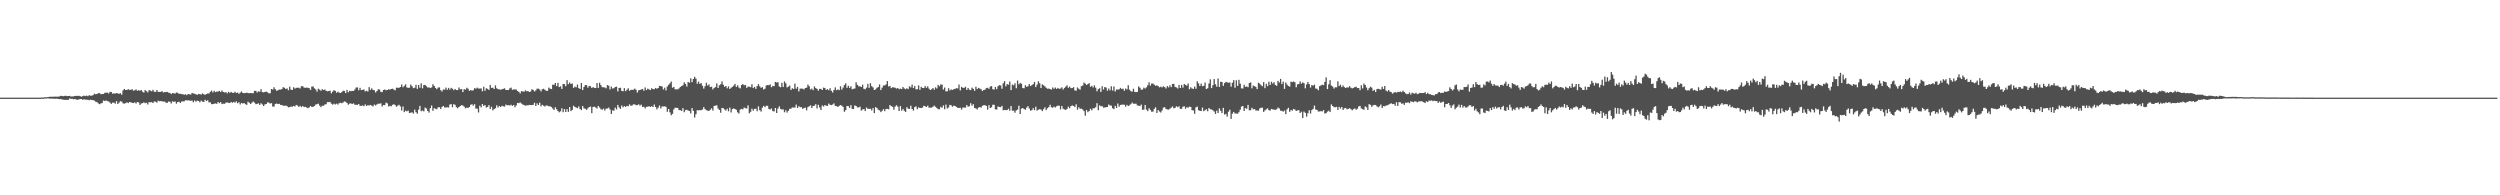 <svg xmlns="http://www.w3.org/2000/svg" width="1920" height="150"><path fill="#4f4f4f" d="M0 75h1v1H0zM1 75h1v1H1zM2 75h1v1H2zM3 75h1v1H3zM4 75h1v1H4zM5 75h1v1H5zM6 75h1v1H6zM7 75h1v1H7zM8 75h1v1H8zM9 75h1v1H9zM10 75h1v1H10zM11 75h1v1H11zM12 75h1v1H12zM13 75h1v1H13zM14 75h1v1H14zM15 75h1v1H15zM16 75h1v1H16zM17 75h1v1H17zM18 75h1v1H18zM19 75h1v1H19zM20 75h1v1H20zM21 75h1v1H21zM22 75h1v1H22zM23 75h1v1H23zM24 75h1v1H24zM25 75h1v1H25zM26 75h1v1H26zM27 75h1v1H27zM28 75h1v1H28zM29 75h1v1H29zM30 75h1v1H30zM31 74.938h1v1H31zM32 74.874h1v1H32zM33 74.908h1v1H33zM34 74.636h1v1H34zM35 74.753h1v1H35zM36 74.538h1v1H36zM37 74.423h1v1.144H37zM38 74.277h1v1.616H38zM39 74.279h1v1.318H39zM40 74.295h1v1.518H40zM41 74.22h1v1.57H41zM42 74.194h1v1.68H42zM43 74.256h1v1.518H43zM44 74.206h1v1.728H44zM45 74.13h1v2.003H45zM46 73.59h1v2.518H46zM47 73.675h1v2.609H47zM48 73.895h1v2.685H48zM49 73.604h1v3.049H49zM50 73.521h1v3.246H50zM51 73.81h1v2.85H51zM52 73.716h1v2.914H52zM53 73.627h1v2.005H53zM54 74.13h1v1.799H54zM55 74.046h1v1.824H55zM56 74.036h1v2.268H56zM57 73.727h1v2.261H57zM58 73.59h1v2.866H58zM59 73.682h1v2.955H59zM60 73.505h1v2.873H60zM61 73.84h1v2.184H61zM62 74.249h1v1.827H62zM63 73.892h1v2.717H63zM64 73.439h1v2.804H64zM65 73.824h1v2.696H65zM66 73.423h1v3.129H66zM67 73.883h1v2.783H67zM68 73.135h1v3.834H68zM69 73.487h1v3.074H69zM70 73.494h1v3.369H70zM71 73.075h1v3.754H71zM72 71.933h1v5.388H72zM73 72.388h1v5.761H73zM74 72.132h1v6.306H74zM75 71.567h1v7.867H75zM76 71.452h1v8.56H76zM77 72.338h1v7.146H77zM78 72.247h1v6.782H78zM79 72.13h1v5.077H79zM80 71.269h1v6.361H80zM81 71.191h1v5.978H81zM82 71.125h1v6.606H82zM83 71.805h1v6.143H83zM84 70.491h1v8.373H84zM85 70.702h1v9.089H85zM86 71.922h1v6.931H86zM87 71.654h1v7.153H87zM88 71.883h1v7.729H88zM89 71.471h1v6.178H89zM90 71.743h1v8.105H90zM91 72.02h1v6.752H91zM92 71.585h1v6.15H92zM93 72.775h1v5.267H93zM94 69.418h1v9.961H94zM95 68.326h1v11.27H95zM96 69.102h1v10.114H96zM97 69.063h1v9.503H97zM98 68.527h1v10.668H98zM99 68.969h1v9.377H99zM100 69.028h1v9.579H100zM101 68.479h1v10.513H101zM102 69.61h1v9.558H102zM103 69.328h1v9.247H103zM104 68.646h1v10.881H104zM105 69.708h1v8.645H105zM106 69.28h1v9.416H106zM107 69.685h1v10.913H107zM108 69.118h1v10.403H108zM109 70.443h1v8.766H109zM110 71.04h1v7.574H110zM111 69.173h1v10.064H111zM112 70.029h1v8.885H112zM113 70.958h1v9.268H113zM114 69.221h1v9.194H114zM115 69.564h1v9.02H115zM116 70.088h1v8.341H116zM117 68.987h1v10.144H117zM118 70.434h1v7.471H118zM119 70.58h1v7.555H119zM120 69.145h1v9.725H120zM121 70.573h1v6.741H121zM122 70.562h1v7.192H122zM123 70.571h1v7.034H123zM124 70.006h1v7.812H124zM125 71.036h1v7.05H125zM126 70.715h1v7.253H126zM127 70.69h1v8.201H127zM128 70.537h1v8.437H128zM129 71.162h1v6.8H129zM130 71.386h1v6.761H130zM131 72.276h1v7.192H131zM132 71.496h1v6.333H132zM133 71.633h1v6.615H133zM134 71.899h1v6.015H134zM135 71.079h1v8.558H135zM136 71.251h1v7.146H136zM137 72.089h1v6.056H137zM138 72.013h1v7.029H138zM139 72.29h1v5.713H139zM140 72.398h1v5.452H140zM141 72.784h1v5.058H141zM142 72.35h1v4.598H142zM143 73.089h1v4.04H143zM144 72.203h1v4.868H144zM145 72.421h1v4.813H145zM146 72.665h1v4.731H146zM147 71.368h1v5.839H147zM148 71.784h1v6.734H148zM149 71.986h1v5.161H149zM150 72.418h1v5.669H150zM151 72.867h1v4.436H151zM152 72.068h1v5.438H152zM153 72.368h1v6.203H153zM154 72.606h1v4.635H154zM155 71.748h1v6.313H155zM156 72.4h1v5.953H156zM157 72.819h1v3.802H157zM158 72.24h1v5.404H158zM159 71.768h1v5.164H159zM160 71.828h1v6.837H160zM161 70.489h1v8.1H161zM162 69.603h1v10.433H162zM163 71.036h1v8.892H163zM164 69.685h1v10.009H164zM165 70.763h1v8.67H165zM166 70.356h1v9.421H166zM167 70.29h1v8.109H167zM168 69.745h1v9.524H168zM169 70.67h1v7.755H169zM170 69.495h1v10.485H170zM171 70.594h1v9.018H171zM172 71.006h1v8.727H172zM173 70.773h1v8.093H173zM174 71.72h1v6.919H174zM175 70.484h1v8.519H175zM176 71.281h1v7.828H176zM177 70.544h1v7.759H177zM178 71.272h1v7.659H178zM179 71.329h1v6.951H179zM180 70.406h1v8.457H180zM181 71.434h1v6.384H181zM182 71.077h1v8.228H182zM183 72.05h1v6.489H183zM184 71.116h1v9.107H184zM185 70.269h1v8.803H185zM186 71.372h1v8.183H186zM187 71.51h1v7.613H187zM188 71.478h1v8.565H188zM189 71.127h1v9.407H189zM190 71.468h1v6.638H190zM191 71.562h1v7.37H191zM192 71.425h1v8.466H192zM193 71.569h1v7.267H193zM194 71.562h1v6.432H194zM195 69.784h1v9.082H195zM196 69.811h1v10.231H196zM197 71.017h1v8.746H197zM198 70.166h1v9.194H198zM199 70.448h1v10.149H199zM200 68.481h1v10.847H200zM201 70.773h1v9.469H201zM202 70.912h1v10.526H202zM203 70.578h1v9.597H203zM204 70.393h1v9.478H204zM205 70.85h1v7.768H205zM206 71.716h1v7.093H206zM207 71.592h1v7.988H207zM208 68.335h1v10.89H208zM209 68.761h1v13.117H209zM210 67.023h1v14.797H210zM211 68.555h1v11.268H211zM212 69.667h1v9.826H212zM213 69.299h1v10.604H213zM214 68.738h1v10.957H214zM215 68.832h1v11.776H215zM216 68.408h1v12.19H216zM217 66.989h1v14.269H217zM218 67.456h1v13.724H218zM219 68.335h1v12.776H219zM220 67.877h1v13.642H220zM221 69.308h1v13.138H221zM222 66.499h1v15.763H222zM223 68.768h1v13.081H223zM224 69.095h1v12.882H224zM225 67.007h1v14.356H225zM226 68.04h1v13.779H226zM227 67.435h1v13.152H227zM228 67.355h1v13.68H228zM229 67.31h1v14.8H229zM230 67.95h1v13.374H230zM231 66.193h1v16.102H231zM232 66.177h1v15.209H232zM233 67.204h1v14.999H233zM234 67.504h1v14.53H234zM235 67.234h1v15.326H235zM236 67.433h1v15.686H236zM237 67.728h1v14.809H237zM238 69.104h1v12.248H238zM239 66.527h1v15.626H239zM240 66.399h1v15.615H240zM241 67.825h1v13.523H241zM242 68.726h1v11.531H242zM243 70.34h1v9.675H243zM244 68.102h1v11.495H244zM245 68.811h1v12.321H245zM246 69.685h1v12.651H246zM247 68.493h1v12.687H247zM248 69.122h1v12.149H248zM249 68.694h1v11.614H249zM250 69.72h1v10.323H250zM251 70.102h1v8.318H251zM252 69.953h1v8.515H252zM253 69.658h1v8.588H253zM254 71.702h1v7.913H254zM255 70.365h1v10.039H255zM256 69.216h1v10.391H256zM257 69.811h1v10.41H257zM258 71.203h1v8.432H258zM259 70.406h1v9.918H259zM260 71.111h1v8.141H260zM261 71.434h1v7.485H261zM262 70.736h1v8.567H262zM263 69.63h1v9.119H263zM264 69.827h1v8.121H264zM265 71.475h1v6.683H265zM266 69.04h1v10.108H266zM267 70.882h1v9.487H267zM268 69.717h1v9.842H268zM269 70.017h1v9.409H269zM270 69.775h1v10.172H270zM271 69.875h1v9.496H271zM272 68.756h1v11.691H272zM273 67.252h1v13.202H273zM274 67.12h1v13.454H274zM275 69.34h1v10.542H275zM276 67.431h1v13.882H276zM277 69.175h1v12.129H277zM278 69.012h1v12.003H278zM279 68.662h1v12.941H279zM280 70.205h1v9.979H280zM281 69.704h1v11.657H281zM282 70.283h1v10.508H282zM283 66.909h1v14.161H283zM284 69.026h1v11.582H284zM285 67.838h1v13.289H285zM286 69.012h1v12.68H286zM287 69.321h1v10.945H287zM288 71.008h1v10.007H288zM289 69.93h1v10.261H289zM290 68.555h1v11.062H290zM291 68.749h1v10.895H291zM292 70.491h1v8.876H292zM293 70.736h1v11.064H293zM294 69.109h1v11.518H294zM295 68.692h1v12.051H295zM296 69.335h1v9.483H296zM297 69.12h1v10.284H297zM298 68.575h1v13.259H298zM299 68.806h1v12.451H299zM300 68.291h1v13.381H300zM301 68.115h1v12.406H301zM302 68.765h1v11.263H302zM303 69.37h1v11.392H303zM304 67.348h1v14.61H304zM305 67.374h1v13.788H305zM306 67.447h1v13.021H306zM307 66.817h1v14.937H307zM308 64.87h1v20.027H308zM309 67.005h1v14.823H309zM310 65.955h1v20.153H310zM311 64.744h1v20.231H311zM312 67.099h1v18.414H312zM313 67.479h1v17.478H313zM314 67.33h1v19.501H314zM315 64.906h1v21.602H315zM316 66.273h1v20H316zM317 67.738h1v19.467H317zM318 67.365h1v16.873H318zM319 65.14h1v21.037H319zM320 68.271h1v19.066H320zM321 65.277h1v18.965H321zM322 67.381h1v13.96H322zM323 64.016h1v21.44H323zM324 67.854h1v17.061H324zM325 65.353h1v20.19H325zM326 65.154h1v17.473H326zM327 66.243h1v17.134H327zM328 67.243h1v18.006H328zM329 67.046h1v19.419H329zM330 67.641h1v15.397H330zM331 67.117h1v13.946H331zM332 64.739h1v20.357H332zM333 66.021h1v17.077H333zM334 67.548h1v16.011H334zM335 68.523h1v15.381H335zM336 67.284h1v15.086H336zM337 67.083h1v15.322H337zM338 69.273h1v14.5H338zM339 70.255h1v11.868H339zM340 68.669h1v12.696H340zM341 68.889h1v13.694H341zM342 67.28h1v15.246H342zM343 68.964h1v13.422H343zM344 67.474h1v15.088H344zM345 68.832h1v11.458H345zM346 67.451h1v12.541H346zM347 68.17h1v14.182H347zM348 69.271h1v10.712H348zM349 68.31h1v12.252H349zM350 69.147h1v13.129H350zM351 69.182h1v14.04H351zM352 67.149h1v15.026H352zM353 68.591h1v12.804H353zM354 68.36h1v12.401H354zM355 70.692h1v10.35H355zM356 68.431h1v13.468H356zM357 68.884h1v14.333H357zM358 67.365h1v15.276H358zM359 68.134h1v14.736H359zM360 69.8h1v12.387H360zM361 69.083h1v11.398H361zM362 69.619h1v10.396H362zM363 69.321h1v11.838H363zM364 67.687h1v12.339H364zM365 68.168h1v15.223H365zM366 67.278h1v16.116H366zM367 67.982h1v18.416H367zM368 67.994h1v13.234H368zM369 67.902h1v14.559H369zM370 70.111h1v9.799H370zM371 66.611h1v14.731H371zM372 69.669h1v11.046H372zM373 67.779h1v14.882H373zM374 68.234h1v13.893H374zM375 69.07h1v11.691H375zM376 65.234h1v18.476H376zM377 67.488h1v14.53H377zM378 67.314h1v17.496H378zM379 68.394h1v15.42H379zM380 65.552h1v17.592H380zM381 67.783h1v13.095H381zM382 68.52h1v14.049H382zM383 68.584h1v12.838H383zM384 68.93h1v13.264H384zM385 68.548h1v12.703H385zM386 68.23h1v13.376H386zM387 67.776h1v14.131H387zM388 69.145h1v11.213H388zM389 69.081h1v11.838H389zM390 69.17h1v11.499H390zM391 67.9h1v13.227H391zM392 67.28h1v13.154H392zM393 68.98h1v12.358H393zM394 68.719h1v11.911H394zM395 68.649h1v13.77H395zM396 68.758h1v12.248H396zM397 69.912h1v9.123H397zM398 70.567h1v8.686H398zM399 71.706h1v6.992H399zM400 69.965h1v9.54H400zM401 70.198h1v10.073H401zM402 70.427h1v10.277H402zM403 69.317h1v11.895H403zM404 70.104h1v10.721H404zM405 69.875h1v11.115H405zM406 70.656h1v9.876H406zM407 70.274h1v10.421H407zM408 68.555h1v12.152H408zM409 69.07h1v11.492H409zM410 70.235h1v8.698H410zM411 69.415h1v11.989H411zM412 68.074h1v11.344H412zM413 68.088h1v12.607H413zM414 68.784h1v10.041H414zM415 70.207h1v11.476H415zM416 68.495h1v12.016H416zM417 68.147h1v13.046H417zM418 68.955h1v12.854H418zM419 69.674h1v11.309H419zM420 69.786h1v11.35H420zM421 67.303h1v14.337H421zM422 68.072h1v13.552H422zM423 68.378h1v13.845H423zM424 65.016h1v18.359H424zM425 65.154h1v19.377H425zM426 63.725h1v18.666H426zM427 66.085h1v17.766H427zM428 63.652h1v21.673H428zM429 66.85h1v19.442H429zM430 66.227h1v19.272H430zM431 68.298h1v14.914H431zM432 64.458h1v21.735H432zM433 64.602h1v19.171H433zM434 66.206h1v19.822H434zM435 61.528h1v22.341H435zM436 64.652h1v21.268H436zM437 63.332h1v18.915H437zM438 64.545h1v20.801H438zM439 64.078h1v20.311H439zM440 67.467h1v13.717H440zM441 66.431h1v15.702H441zM442 67.076h1v15.525H442zM443 64.904h1v18.183H443zM444 67.621h1v14.092H444zM445 68.353h1v15.285H445zM446 63.815h1v20.744H446zM447 69.189h1v12.28H447zM448 66.824h1v16.409H448zM449 65.302h1v18.231H449zM450 65.412h1v18.977H450zM451 67.33h1v15.855H451zM452 65.929h1v16.294H452zM453 66.248h1v15.615H453zM454 67.646h1v19.313H454zM455 66.856h1v15.301H455zM456 67.522h1v14.376H456zM457 67.648h1v14.939H457zM458 63.785h1v19.565H458zM459 67.538h1v13.818H459zM460 63.519h1v19.041H460zM461 65.362h1v18.501H461zM462 66.966h1v17.29H462zM463 66.998h1v16.388H463zM464 67.165h1v17.75H464zM465 67.854h1v15.621H465zM466 65.376h1v17.979H466zM467 65.847h1v16.77H467zM468 68.708h1v15.372H468zM469 66.511h1v20.989H469zM470 67.989h1v16.768H470zM471 67.731h1v17.318H471zM472 66.799h1v15.814H472zM473 66.529h1v17.487H473zM474 70.175h1v10.43H474zM475 67.516h1v14.951H475zM476 67.397h1v16.278H476zM477 69.717h1v11.33H477zM478 70.081h1v12.36H478zM479 67.683h1v13.825H479zM480 70.047h1v12.033H480zM481 68.868h1v12.49H481zM482 67.806h1v13.813H482zM483 69.669h1v10.526H483zM484 69.008h1v12.252H484zM485 68.964h1v12.046H485zM486 68.93h1v11.209H486zM487 68.058h1v12.138H487zM488 68.98h1v11.852H488zM489 71.061h1v9.609H489zM490 69.374h1v10.746H490zM491 69.118h1v11.959H491zM492 68.658h1v11.723H492zM493 68.307h1v13.87H493zM494 69.685h1v12.264H494zM495 67.193h1v16.109H495zM496 69.168h1v12.907H496zM497 68.042h1v13.852H497zM498 68.667h1v12.964H498zM499 69.182h1v12.941H499zM500 67.809h1v13.74H500zM501 68.404h1v13.774H501zM502 68.562h1v11.723H502zM503 67.534h1v14.626H503zM504 68.214h1v15.823H504zM505 67.58h1v15.138H505zM506 65.959h1v15.077H506zM507 66.124h1v17.155H507zM508 66.41h1v15.376H508zM509 68.694h1v13.053H509zM510 67.346h1v14.314H510zM511 69.408h1v12.653H511zM512 66.465h1v19.407H512zM513 65.112h1v18.581H513zM514 64.021h1v22.239H514zM515 62.631h1v25.903H515zM516 67.355h1v20.101H516zM517 66.758h1v17.247H517zM518 68.582h1v14.173H518zM519 68.603h1v14.212H519zM520 68.614h1v14.335H520zM521 67.884h1v16.631H521zM522 66.756h1v17.874H522zM523 66.103h1v19.073H523zM524 65.506h1v17.517H524zM525 63.233h1v22.959H525zM526 64.465h1v20.119H526zM527 66.467h1v17.855H527zM528 62.929h1v21.968H528zM529 63.517h1v21.794H529zM530 60.164h1v26.963H530zM531 63.153h1v19.826H531zM532 60.665h1v24.459H532zM533 58.976h1v31.314H533zM534 60.406h1v27.29H534zM535 64.318h1v20.332H535zM536 62.688h1v22.074H536zM537 64.391h1v20.192H537zM538 63.805h1v20.833H538zM539 65.829h1v18.274H539zM540 68.053h1v14.228H540zM541 66.19h1v17.601H541zM542 63.544h1v21.085H542zM543 65.687h1v19.32H543zM544 64.835h1v20.405H544zM545 66.856h1v17.409H545zM546 66.547h1v16.661H546zM547 68.669h1v16.253H547zM548 67.532h1v13.82H548zM549 66.852h1v14.314H549zM550 64.096h1v16.736H550zM551 67.587h1v15.768H551zM552 65.531h1v18.961H552zM553 64.728h1v21.836H553zM554 62.501h1v20.378H554zM555 65.099h1v18.066H555zM556 66.653h1v17.418H556zM557 66.058h1v18.872H557zM558 67.829h1v15.658H558zM559 66.348h1v19.096H559zM560 68.351h1v14.294H560zM561 67.445h1v18.931H561zM562 66.685h1v17.111H562zM563 65.767h1v17.464H563zM564 64.455h1v19.32H564zM565 66.781h1v17.551H565zM566 65.46h1v20.829H566zM567 67.202h1v20.021H567zM568 67.909h1v16.265H568zM569 65.257h1v18.338H569zM570 64.545h1v19.494H570zM571 65.485h1v17.116H571zM572 65.25h1v17.826H572zM573 67.461h1v15.837H573zM574 66.463h1v14.498H574zM575 66.611h1v20.373H575zM576 66.973h1v18.901H576zM577 64.696h1v18.759H577zM578 67.63h1v17.368H578zM579 66.714h1v16.892H579zM580 68.273h1v15.23H580zM581 66.08h1v19.327H581zM582 64.57h1v17.162H582zM583 66.302h1v18.345H583zM584 67.426h1v18.304H584zM585 66.9h1v15.772H585zM586 68.724h1v12.577H586zM587 68.172h1v14.152H587zM588 65.643h1v15.605H588zM589 65.355h1v15.912H589zM590 65.453h1v18.226H590zM591 64.828h1v19.249H591zM592 67.035h1v16.292H592zM593 65.982h1v19.332H593zM594 66.193h1v19.437H594zM595 62.94h1v19.988H595zM596 63.343h1v23.426H596zM597 63.185h1v20.149H597zM598 66.38h1v15.278H598zM599 66.996h1v16.633H599zM600 63.57h1v20.538H600zM601 66.783h1v17.244H601zM602 62.505h1v23.738H602zM603 63.977h1v20.73H603zM604 67.122h1v19.348H604zM605 66.49h1v18.636H605zM606 65.689h1v17.869H606zM607 69.044h1v14.418H607zM608 67.806h1v14.662H608zM609 68.326h1v14.296H609zM610 64.233h1v18.331H610zM611 68.076h1v12.241H611zM612 66.708h1v16.214H612zM613 70.193h1v11.355H613zM614 68.09h1v14.232H614zM615 67.999h1v14.347H615zM616 68.156h1v15.459H616zM617 68.719h1v14.317H617zM618 67.609h1v15.047H618zM619 67.335h1v17.388H619zM620 64.943h1v17.393H620zM621 66.245h1v15.349H621zM622 68.69h1v12.218H622zM623 68.06h1v14.891H623zM624 69.234h1v12.174H624zM625 66.337h1v14.841H625zM626 67.632h1v12.378H626zM627 68.259h1v15.026H627zM628 69.656h1v10.822H628zM629 68.191h1v14.333H629zM630 68.317h1v16.191H630zM631 69.102h1v11.886H631zM632 67.275h1v14.52H632zM633 67.619h1v13.051H633zM634 69.024h1v12.142H634zM635 68.454h1v12.909H635zM636 69.342h1v10.247H636zM637 67.715h1v12.751H637zM638 69.729h1v11.037H638zM639 71.031h1v9.229H639zM640 69.111h1v10.284H640zM641 67.138h1v14.23H641zM642 69.283h1v12.236H642zM643 68.653h1v13.529H643zM644 69.232h1v12.087H644zM645 66.277h1v14.413H645zM646 68.813h1v12.348H646zM647 67.294h1v14.825H647zM648 65.35h1v20.499H648zM649 63.993h1v20.625H649zM650 67.442h1v13.985H650zM651 65.826h1v15.708H651zM652 67.495h1v15.42H652zM653 66.232h1v14.527H653zM654 68.532h1v15.086H654zM655 68.202h1v15.548H655zM656 67.923h1v13.046H656zM657 63.167h1v18.224H657zM658 65.16h1v17.329H658zM659 66.291h1v16.244H659zM660 66.289h1v15.617H660zM661 66.801h1v18.141H661zM662 65.009h1v19.046H662zM663 68.223h1v15.521H663zM664 68.564h1v16.722H664zM665 67.335h1v15.262H665zM666 64.339h1v19.158H666zM667 67.5h1v16.173H667zM668 63.883h1v19.622H668zM669 66.211h1v18.624H669zM670 67.115h1v15.946H670zM671 69.111h1v17.757H671zM672 68.628h1v13.603H672zM673 67.442h1v15.599H673zM674 66.817h1v17.437H674zM675 64.831h1v19.979H675zM676 69.184h1v16.922H676zM677 67.348h1v17.729H677zM678 65.659h1v18.19H678zM679 65.577h1v19.831H679zM680 64.824h1v18.814H680zM681 62.254h1v21.376H681zM682 66.401h1v17.567H682zM683 65.98h1v14.688H683zM684 67.692h1v13.793H684zM685 66.957h1v15.079H685zM686 67.184h1v17.089H686zM687 67.374h1v14.486H687zM688 68.04h1v12.806H688zM689 67.589h1v14.326H689zM690 68.509h1v16.754H690zM691 68.067h1v13.436H691zM692 68.388h1v16.606H692zM693 66.813h1v16.796H693zM694 67.964h1v17.118H694zM695 68.493h1v17.528H695zM696 67.763h1v14.571H696zM697 68.449h1v15.079H697zM698 66.28h1v17.375H698zM699 67.11h1v14.115H699zM700 64.986h1v18.741H700zM701 67.644h1v17.308H701zM702 66.085h1v16.249H702zM703 68.582h1v13.081H703zM704 68.509h1v15.372H704zM705 65.57h1v16.926H705zM706 69.038h1v13.843H706zM707 66.671h1v16.306H707zM708 67.527h1v15.113H708zM709 67.621h1v13.63H709zM710 66.08h1v15.521H710zM711 67.433h1v14.729H711zM712 66.323h1v14.816H712zM713 68.067h1v14.644H713zM714 69.138h1v13.603H714zM715 68.571h1v14.063H715zM716 67.57h1v14.463H716zM717 68.912h1v12.202H717zM718 67.076h1v14.969H718zM719 67.964h1v15.052H719zM720 65.19h1v18.613H720zM721 66.27h1v17.695H721zM722 64.799h1v17.258H722zM723 65.03h1v17.803H723zM724 68.74h1v12.245H724zM725 67.243h1v16.677H725zM726 70.141h1v10.195H726zM727 70.097h1v13.207H727zM728 67.742h1v14.802H728zM729 69.429h1v11.103H729zM730 68.646h1v12.225H730zM731 69.09h1v12.905H731zM732 68.516h1v12.644H732zM733 68.266h1v13.156H733zM734 67.717h1v14.36H734zM735 67.896h1v14.884H735zM736 64.938h1v18.011H736zM737 69.45h1v13.273H737zM738 66.653h1v17.501H738zM739 67.417h1v15.175H739zM740 67.461h1v15.171H740zM741 66.611h1v16.095H741zM742 69.072h1v11.618H742zM743 67.513h1v14.466H743zM744 68.795h1v12.781H744zM745 69.232h1v10.037H745zM746 67.307h1v13.875H746zM747 68.221h1v11.801H747zM748 69.724h1v13.168H748zM749 66.616h1v16.693H749zM750 68.413h1v15.635H750zM751 67.467h1v15.171H751zM752 67.992h1v14.248H752zM753 68.541h1v14.129H753zM754 69.942h1v11.346H754zM755 69.07h1v11.746H755zM756 68.875h1v11.854H756zM757 67.639h1v13.708H757zM758 67.41h1v16.757H758zM759 68.23h1v12.566H759zM760 66.545h1v16.409H760zM761 66.119h1v16.274H761zM762 68.481h1v11.959H762zM763 68.781h1v11.698H763zM764 66.833h1v17.128H764zM765 68.495h1v15.649H765zM766 66.232h1v15.537H766zM767 65.378h1v16.78H767zM768 65.57h1v16.75H768zM769 68.168h1v13.149H769zM770 63.956h1v20.771H770zM771 62.313h1v22.085H771zM772 66.28h1v18.279H772zM773 64.565h1v19.984H773zM774 65.073h1v18.421H774zM775 62.599h1v22.465H775zM776 69.175h1v12.284H776zM777 64.934h1v20.046H777zM778 65.533h1v19.485H778zM779 63.97h1v22.598H779zM780 67.765h1v17.038H780zM781 61.858h1v22.316H781zM782 64.787h1v16.438H782zM783 63.641h1v23.928H783zM784 64.348h1v19.107H784zM785 67.632h1v15.317H785zM786 67.781h1v15.958H786zM787 65.506h1v18.778H787zM788 66.653h1v15.985H788zM789 66.234h1v15.26H789zM790 64.545h1v18.826H790zM791 66.096h1v18.878H791zM792 65.343h1v19.268H792zM793 64.606h1v18.482H793zM794 62.869h1v21.733H794zM795 66.863h1v15.132H795zM796 64.982h1v19.973H796zM797 62.395h1v21.879H797zM798 63.956h1v19.931H798zM799 67.559h1v16.619H799zM800 64.748h1v20.577H800zM801 65.504h1v18.35H801zM802 66.344h1v16.093H802zM803 67.362h1v17.198H803zM804 68.166h1v14.974H804zM805 68.01h1v14.223H805zM806 68.381h1v12.113H806zM807 68.839h1v13.555H807zM808 67.165h1v15.589H808zM809 68.209h1v13.733H809zM810 67.225h1v15.31H810zM811 68.291h1v13.317H811zM812 67.511h1v13.589H812zM813 68.253h1v12.957H813zM814 68.012h1v15.997H814zM815 67.072h1v14.324H815zM816 68.758h1v14.756H816zM817 67.513h1v16.507H817zM818 66.557h1v17.908H818zM819 65.511h1v18.089H819zM820 67.447h1v14.475H820zM821 66.529h1v16.624H821zM822 67.733h1v13.786H822zM823 67.612h1v13.344H823zM824 66.939h1v14.454H824zM825 69.413h1v12.829H825zM826 69.626h1v10.522H826zM827 67.165h1v17.13H827zM828 68.172h1v14.26H828zM829 68.884h1v14.694H829zM830 66.202h1v17.265H830zM831 65.705h1v18.359H831zM832 63.419h1v21.952H832zM833 64.217h1v24.601H833zM834 65.3h1v19.256H834zM835 64.563h1v21.591H835zM836 63.863h1v21.46H836zM837 66.634h1v16.944H837zM838 65.872h1v18.876H838zM839 67.197h1v16.024H839zM840 65.524h1v17.608H840zM841 67.31h1v15.01H841zM842 70.077h1v9.19H842zM843 68.436h1v16.201H843zM844 67.712h1v13.179H844zM845 70.587h1v11.014H845zM846 66.273h1v15.223H846zM847 68.786h1v13.891H847zM848 66.888h1v15.674H848zM849 67.268h1v15.065H849zM850 69.665h1v12.506H850zM851 67.971h1v12.287H851zM852 69.367h1v11.618H852zM853 66.25h1v14.912H853zM854 69.518h1v13.644H854zM855 66.38h1v17.436H855zM856 70.251h1v11.057H856zM857 68.733h1v14.168H857zM858 68.768h1v10.728H858zM859 68.614h1v13.355H859zM860 67.488h1v13.165H860zM861 68.394h1v12.014H861zM862 68.033h1v12.305H862zM863 69.683h1v10.735H863zM864 67.994h1v13.914H864zM865 68.653h1v11.907H865zM866 65.456h1v15.972H866zM867 68.848h1v12.055H867zM868 70.042h1v9.924H868zM869 70.356h1v8.46H869zM870 68.161h1v11.506H870zM871 70.562h1v9.091H871zM872 70.759h1v8.906H872zM873 70.589h1v10.387H873zM874 66.348h1v14.873H874zM875 67.394h1v14.049H875zM876 68.919h1v11.424H876zM877 68.747h1v15.573H877zM878 67.266h1v16.949H878zM879 67.982h1v12.632H879zM880 67.085h1v17.146H880zM881 65.426h1v19.968H881zM882 63.171h1v19.979H882zM883 65.744h1v18.691H883zM884 64.174h1v21.623H884zM885 64.16h1v21.54H885zM886 65.069h1v18.551H886zM887 65.826h1v16.601H887zM888 65.611h1v21.154H888zM889 66.167h1v18.37H889zM890 67.09h1v18.558H890zM891 66.582h1v19.87H891zM892 67.099h1v17.741H892zM893 66.266h1v16.372H893zM894 66.936h1v15.445H894zM895 67.928h1v15.738H895zM896 66.103h1v17.942H896zM897 67.129h1v17.086H897zM898 65.556h1v17.931H898zM899 66.934h1v15.75H899zM900 64.52h1v17.262H900zM901 64.398h1v18.826H901zM902 66.705h1v16.12H902zM903 67.131h1v14.482H903zM904 67.946h1v14.379H904zM905 65.252h1v16.425H905zM906 67.582h1v16.013H906zM907 65.245h1v18.327H907zM908 67.273h1v14.674H908zM909 64.471h1v17.139H909zM910 65.154h1v18.363H910zM911 65.81h1v16.496H911zM912 64.146h1v18.617H912zM913 68.53h1v13.319H913zM914 67.037h1v15.122H914zM915 67.95h1v16.672H915zM916 68.314h1v16.516H916zM917 66.479h1v20.938H917zM918 68.14h1v14.331H918zM919 62.409h1v19.478H919zM920 64.055h1v20.613H920zM921 66.064h1v19.046H921zM922 64.215h1v21.094H922zM923 66.188h1v16.439H923zM924 65.936h1v19.462H924zM925 63.455h1v21.222H925zM926 68.346h1v15.564H926zM927 67.767h1v17.697H927zM928 64.176h1v18.748H928zM929 60.972h1v22.941H929zM930 67.63h1v16.48H930zM931 65.458h1v19.242H931zM932 60.729h1v24.914H932zM933 64.73h1v22.754H933zM934 66.584h1v18.407H934zM935 60.315h1v26.445H935zM936 66.747h1v16.521H936zM937 62.769h1v22.305H937zM938 63.043h1v23.772H938zM939 65.968h1v16.86H939zM940 63.778h1v24.212H940zM941 62.798h1v24.722H941zM942 63.258h1v26.306H942zM943 63.483h1v22.323H943zM944 63.357h1v20.902H944zM945 66.559h1v24.775H945zM946 63.533h1v23.811H946zM947 61.558h1v24.424H947zM948 67.394h1v19.872H948zM949 61.668h1v25.45H949zM950 66.01h1v21.321H950zM951 61.308h1v24.857H951zM952 64.252h1v20.046H952zM953 67.859h1v14.015H953zM954 68.015h1v13.378H954zM955 65.078h1v20.119H955zM956 66.664h1v16.32H956zM957 66.396h1v17.148H957zM958 67.039h1v13.566H958zM959 63.728h1v20.934H959zM960 63.277h1v21.389H960zM961 67.838h1v14.935H961zM962 65.71h1v18.327H962zM963 66.188h1v17.501H963zM964 66.648h1v18.21H964zM965 68.449h1v16.445H965zM966 63.54h1v21.492H966zM967 64.254h1v19.057H967zM968 65.408h1v17.379H968zM969 66.257h1v16.413H969zM970 63.055h1v22.838H970zM971 67.719h1v17.057H971zM972 64.334h1v19.652H972zM973 66.126h1v17.066H973zM974 62.764h1v21.845H974zM975 65.229h1v19.689H975zM976 62.755h1v20.925H976zM977 64.149h1v19.856H977zM978 63.171h1v21.048H978zM979 65.275h1v19.103H979zM980 65.902h1v18.059H980zM981 62.13h1v20.529H981zM982 63.403h1v19.876H982zM983 60.562h1v24.431H983zM984 64.577h1v20.591H984zM985 62.7h1v23.076H985zM986 68.239h1v16.654H986zM987 63.32h1v24.349H987zM988 64.998h1v18.993H988zM989 66.064h1v16.745H989zM990 66.577h1v19.343H990zM991 62.714h1v21.833H991zM992 63.007h1v21.939H992zM993 62.576h1v21.101H993zM994 63.245h1v20.929H994zM995 67.007h1v18.219H995zM996 64.764h1v19.957H996zM997 64.487h1v20.153H997zM998 62.489h1v24.342H998zM999 64.263h1v21.547H999zM1000 63.281h1v27.4H1000zM1001 63.911h1v21.788H1001zM1002 67.815h1v18.881H1002zM1003 64.817h1v24.759H1003zM1004 62.924h1v24.058H1004zM1005 64.586h1v20.071H1005zM1006 67.209h1v20.005H1006zM1007 65.273h1v19.309H1007zM1008 65.797h1v17.814H1008zM1009 64.998h1v16.125H1009zM1010 67.928h1v16.214H1010zM1011 68.207h1v16.201H1011zM1012 69.301h1v16.345H1012zM1013 66.17h1v19.448H1013zM1014 65.561h1v19.785H1014zM1015 65.023h1v20.529H1015zM1016 65.405h1v19.137H1016zM1017 62.908h1v24.31H1017zM1018 59.434h1v27.43H1018zM1019 68.427h1v17.272H1019zM1020 64.748h1v20.238H1020zM1021 61.597h1v24.454H1021zM1022 65.703h1v14.493H1022zM1023 66.435h1v14.983H1023zM1024 68.012h1v14.301H1024zM1025 67.035h1v15.367H1025zM1026 67.058h1v15.001H1026zM1027 62.533h1v21.9H1027zM1028 66.124h1v15.994H1028zM1029 65.014h1v18.4H1029zM1030 66.916h1v15.246H1030zM1031 65.641h1v18.794H1031zM1032 66.936h1v16.258H1032zM1033 67.561h1v15.308H1033zM1034 67.062h1v16.949H1034zM1035 67.227h1v16.368H1035zM1036 66.154h1v16.921H1036zM1037 67.355h1v16.473H1037zM1038 67.868h1v16.855H1038zM1039 67.557h1v16.271H1039zM1040 66.87h1v16.358H1040zM1041 66.538h1v17.762H1041zM1042 67.612h1v15.873H1042zM1043 67.593h1v14.189H1043zM1044 69.267h1v12.078H1044zM1045 65.501h1v17.759H1045zM1046 67.912h1v15.919H1046zM1047 64.174h1v20.156H1047zM1048 65.263h1v16.434H1048zM1049 67.239h1v15.198H1049zM1050 69.324h1v15.161H1050zM1051 67.756h1v12.25H1051zM1052 66.577h1v13.907H1052zM1053 67.255h1v14.811H1053zM1054 69.807h1v11.115H1054zM1055 68.962h1v11.591H1055zM1056 70.704h1v9.945H1056zM1057 68.429h1v13.273H1057zM1058 68.14h1v14.296H1058zM1059 68.509h1v13.154H1059zM1060 68.866h1v11.437H1060zM1061 66.673h1v16.301H1061zM1062 68.324h1v13.186H1062zM1063 66.03h1v15.589H1063zM1064 69.571h1v11.545H1064zM1065 70.244h1v10.558H1065zM1066 69.18h1v11.197H1066zM1067 70.374h1v9.4H1067zM1068 70.832h1v8.476H1068zM1069 71.896h1v8.075H1069zM1070 71.1h1v8.672H1070zM1071 70.72h1v10.49H1071zM1072 71.152h1v7.366H1072zM1073 70.518h1v10.858H1073zM1074 70.686h1v7.748H1074zM1075 70.274h1v8.299H1075zM1076 70.8h1v8.938H1076zM1077 69.656h1v9.68H1077zM1078 70.665h1v9.879H1078zM1079 71.688h1v7.146H1079zM1080 72.327h1v6.555H1080zM1081 72.148h1v6.441H1081zM1082 71.013h1v8.249H1082zM1083 72.652h1v5.196H1083zM1084 71.182h1v6.938H1084zM1085 71.686h1v6.851H1085zM1086 71.926h1v5.871H1086zM1087 71.228h1v6.75H1087zM1088 72.288h1v6.32H1088zM1089 71.949h1v6.008H1089zM1090 71.297h1v6.512H1090zM1091 71.487h1v6.228H1091zM1092 71.455h1v6.58H1092zM1093 71.407h1v7.116H1093zM1094 70.752h1v8.402H1094zM1095 72.24h1v5.534H1095zM1096 71.265h1v7.1H1096zM1097 72.308h1v4.942H1097zM1098 72.414h1v5.006H1098zM1099 72.867h1v4.214H1099zM1100 73.048h1v4.685H1100zM1101 73.304h1v4.012H1101zM1102 72.306h1v5.328H1102zM1103 72.297h1v5.39H1103zM1104 71.07h1v7.993H1104zM1105 70.679h1v7.297H1105zM1106 71.542h1v7.42H1106zM1107 71.251h1v7.203H1107zM1108 71.239h1v6.814H1108zM1109 70.258h1v12.12H1109zM1110 70.596h1v9.284H1110zM1111 70.226h1v9.586H1111zM1112 69.919h1v9.199H1112zM1113 67.051h1v13.834H1113zM1114 68.31h1v14.571H1114zM1115 69.5h1v11.55H1115zM1116 68.584h1v11.579H1116zM1117 65.536h1v18.45H1117zM1118 64.906h1v17.814H1118zM1119 68.692h1v13.165H1119zM1120 70.168h1v10.151H1120zM1121 68.726h1v13.87H1121zM1122 69.04h1v11.481H1122zM1123 68.893h1v13.818H1123zM1124 66.806h1v14.635H1124zM1125 66.92h1v15.681H1125zM1126 66.605h1v15.983H1126zM1127 64.812h1v16.979H1127zM1128 70.326h1v10.488H1128zM1129 67.591h1v13.378H1129zM1130 67.204h1v15.017H1130zM1131 64.645h1v16.782H1131zM1132 66.943h1v17.94H1132zM1133 62.956h1v20.538H1133zM1134 64.684h1v20.801H1134zM1135 65.261h1v21.085H1135zM1136 65.055h1v22.683H1136zM1137 67.355h1v15.978H1137zM1138 67.252h1v16.107H1138zM1139 64.815h1v21.618H1139zM1140 65.565h1v21.263H1140zM1141 62.73h1v22.232H1141zM1142 62.547h1v22.648H1142zM1143 63.274h1v22.337H1143zM1144 61.864h1v21.144H1144zM1145 64.297h1v20.213H1145zM1146 65.907h1v16.297H1146zM1147 64.499h1v19.071H1147zM1148 65.646h1v16.287H1148zM1149 65.749h1v17.599H1149zM1150 65.746h1v16.775H1150zM1151 66.852h1v15.461H1151zM1152 65.277h1v18.803H1152zM1153 65.105h1v17.07H1153zM1154 65.774h1v15.534H1154zM1155 64.22h1v20.634H1155zM1156 62.688h1v22.522H1156zM1157 65.932h1v16.388H1157zM1158 64.455h1v19.973H1158zM1159 66.866h1v13.509H1159zM1160 67.909h1v14.589H1160zM1161 63.869h1v20.998H1161zM1162 64.547h1v19.05H1162zM1163 64.941h1v19.666H1163zM1164 65.79h1v16.825H1164zM1165 65.506h1v17.082H1165zM1166 67.291h1v16.825H1166zM1167 69.006h1v13.548H1167zM1168 66.838h1v15.502H1168zM1169 67.248h1v16.171H1169zM1170 68.06h1v15.12H1170zM1171 66.46h1v15.244H1171zM1172 66.172h1v16.262H1172zM1173 65.483h1v15.988H1173zM1174 64.22h1v18.869H1174zM1175 64.105h1v18.901H1175zM1176 66.174h1v19.808H1176zM1177 67.124h1v18.423H1177zM1178 66.898h1v17.272H1178zM1179 64.435h1v19.368H1179zM1180 68.399h1v15.56H1180zM1181 69.404h1v12.715H1181zM1182 68.93h1v12.552H1182zM1183 67.397h1v12.806H1183zM1184 66.268h1v15.253H1184zM1185 66.98h1v15.127H1185zM1186 65.156h1v21.815H1186zM1187 65.044h1v17.43H1187zM1188 65.103h1v22.44H1188zM1189 63.419h1v21.364H1189zM1190 64.533h1v18.418H1190zM1191 62.569h1v23.694H1191zM1192 67.845h1v16.906H1192zM1193 66.829h1v16.926H1193zM1194 65.815h1v17.077H1194zM1195 65.943h1v18.222H1195zM1196 66.85h1v16.194H1196zM1197 67.241h1v14.534H1197zM1198 66.792h1v15.807H1198zM1199 67.129h1v14.781H1199zM1200 67.504h1v14.937H1200zM1201 68.79h1v11.142H1201zM1202 66.671h1v16.095H1202zM1203 67.44h1v13.2H1203zM1204 67.868h1v14.321H1204zM1205 66.22h1v18.244H1205zM1206 67.429h1v15.772H1206zM1207 64.213h1v19.783H1207zM1208 67.005h1v15.583H1208zM1209 66.38h1v16.027H1209zM1210 64.513h1v17.15H1210zM1211 69.289h1v13.067H1211zM1212 64.499h1v19.625H1212zM1213 66.888h1v16.091H1213zM1214 67.49h1v15.175H1214zM1215 69.003h1v11.916H1215zM1216 69.164h1v12.602H1216zM1217 66.506h1v15.809H1217zM1218 68.98h1v15.136H1218zM1219 66.71h1v16.665H1219zM1220 66.833h1v16.816H1220zM1221 64.712h1v18.858H1221zM1222 62.096h1v24.319H1222zM1223 63.581h1v23.852H1223zM1224 65.714h1v19.59H1224zM1225 63.551h1v24.406H1225zM1226 64.208h1v21.87H1226zM1227 63.92h1v22.804H1227zM1228 67.099h1v20.288H1228zM1229 65.186h1v20.037H1229zM1230 61.198h1v29.38H1230zM1231 65.808h1v20.716H1231zM1232 58.827h1v30.073H1232zM1233 62.762h1v24.754H1233zM1234 59.358h1v31.982H1234zM1235 62.455h1v23.019H1235zM1236 61.299h1v23.36H1236zM1237 55.378h1v33.648H1237zM1238 57.323h1v34.303H1238zM1239 60.395h1v30.332H1239zM1240 65.888h1v16.848H1240zM1241 64.263h1v23.104H1241zM1242 65.229h1v17.78H1242zM1243 63.448h1v24.012H1243zM1244 66.66h1v16.635H1244zM1245 64.776h1v19.252H1245zM1246 65.707h1v22.598H1246zM1247 61.977h1v24.321H1247zM1248 63.508h1v23.877H1248zM1249 65.039h1v20.08H1249zM1250 63.581h1v20.748H1250zM1251 65.273h1v21.895H1251zM1252 62.318h1v26.397H1252zM1253 64.231h1v19.29H1253zM1254 65.35h1v17.755H1254zM1255 60.901h1v28.313H1255zM1256 58.051h1v28.031H1256zM1257 64.471h1v19.865H1257zM1258 63.119h1v22.534H1258zM1259 63.76h1v23.957H1259zM1260 64.332h1v20.625H1260zM1261 59.576h1v28.894H1261zM1262 58.839h1v30.261H1262zM1263 56.612h1v34.605H1263zM1264 57.321h1v34.594H1264zM1265 58.919h1v29.588H1265zM1266 60.031h1v32.376H1266zM1267 60.077h1v26.306H1267zM1268 64.526h1v22.229H1268zM1269 64.215h1v20.014H1269zM1270 67.545h1v14.525H1270zM1271 67.692h1v13.848H1271zM1272 62.421h1v24.452H1272zM1273 60.008h1v31.79H1273zM1274 59.335h1v32.969H1274zM1275 61.269h1v30.794H1275zM1276 63.899h1v24.468H1276zM1277 62.07h1v27.256H1277zM1278 62.636h1v24.672H1278zM1279 64.59h1v21.984H1279zM1280 65.657h1v18.851H1280zM1281 67.875h1v13.783H1281zM1282 66.902h1v14.47H1282zM1283 68.074h1v13.207H1283zM1284 68.385h1v14.569H1284zM1285 67.342h1v17.97H1285zM1286 66.639h1v16.917H1286zM1287 67.097h1v18.638H1287zM1288 62.901h1v22.348H1288zM1289 65.263h1v20.906H1289zM1290 64.085h1v22H1290zM1291 64.357h1v20.396H1291zM1292 66.985h1v15.681H1292zM1293 66.387h1v17.629H1293zM1294 68.967h1v12.946H1294zM1295 69.557h1v11.726H1295zM1296 69.321h1v12.669H1296zM1297 69.534h1v14.754H1297zM1298 68.166h1v12.554H1298zM1299 67.708h1v12.804H1299zM1300 69.386h1v12.687H1300zM1301 68.96h1v11.46H1301zM1302 69.603h1v11.907H1302zM1303 69.93h1v13.708H1303zM1304 67.03h1v16.098H1304zM1305 69.415h1v12.168H1305zM1306 68.9h1v12.371H1306zM1307 69.159h1v12.33H1307zM1308 68.573h1v14.727H1308zM1309 67.653h1v13.474H1309zM1310 66.211h1v17.48H1310zM1311 67.6h1v14.312H1311zM1312 67.591h1v14.495H1312zM1313 66.225h1v15.596H1313zM1314 67.316h1v15.91H1314zM1315 67.907h1v14.092H1315zM1316 68.866h1v12.005H1316zM1317 66.973h1v14.333H1317zM1318 67.36h1v14.083H1318zM1319 70.28h1v9.753H1319zM1320 68.71h1v12.767H1320zM1321 68.745h1v11.559H1321zM1322 68.811h1v10.325H1322zM1323 68.841h1v11.55H1323zM1324 69.701h1v10.38H1324zM1325 68.527h1v11.442H1325zM1326 70.145h1v9.922H1326zM1327 69.296h1v12.339H1327zM1328 69.232h1v11.229H1328zM1329 68.314h1v14.177H1329zM1330 68.259h1v13.639H1330zM1331 68.6h1v14.177H1331zM1332 68.841h1v14.195H1332zM1333 68.523h1v14.743H1333zM1334 68.694h1v14.056H1334zM1335 66.92h1v16.132H1335zM1336 65.614h1v20.119H1336zM1337 63.412h1v20.506H1337zM1338 66.589h1v17.865H1338zM1339 66.083h1v18.707H1339zM1340 65.037h1v21.939H1340zM1341 62.327h1v22.179H1341zM1342 63.574h1v20.758H1342zM1343 65.682h1v19.746H1343zM1344 61.883h1v21.925H1344zM1345 63.373h1v22.165H1345zM1346 60.381h1v21.89H1346zM1347 61.583h1v24.154H1347zM1348 63.222h1v22.039H1348zM1349 62.148h1v24.005H1349zM1350 65.188h1v21.092H1350zM1351 62.986h1v25.097H1351zM1352 64.929h1v23.589H1352zM1353 60.381h1v24.012H1353zM1354 60.814h1v28.894H1354zM1355 58.466h1v29.593H1355zM1356 66.595h1v17.416H1356zM1357 65.062h1v19.217H1357zM1358 67.314h1v18.393H1358zM1359 67.216h1v15.862H1359zM1360 67.504h1v15.832H1360zM1361 64.7h1v23.047H1361zM1362 64.886h1v20.192H1362zM1363 67.557h1v15.937H1363zM1364 65.14h1v22.52H1364zM1365 67.3h1v16.743H1365zM1366 65.46h1v17.766H1366zM1367 66.158h1v20.842H1367zM1368 65.002h1v18.24H1368zM1369 65.128h1v20.442H1369zM1370 62.002h1v24.182H1370zM1371 62.764h1v21.744H1371zM1372 63.311h1v21.95H1372zM1373 63.792h1v20.515H1373zM1374 66.321h1v16.104H1374zM1375 63.526h1v21.35H1375zM1376 61.963h1v27.228H1376zM1377 63.284h1v23.761H1377zM1378 63.577h1v23.381H1378zM1379 65.206h1v20.929H1379zM1380 65.252h1v20.943H1380zM1381 63.354h1v21.744H1381zM1382 65.094h1v17.29H1382zM1383 68.793h1v13.289H1383zM1384 61.878h1v24.832H1384zM1385 64.419h1v19.622H1385zM1386 62.753h1v23.651H1386zM1387 62.013h1v25.459H1387zM1388 65.515h1v18.162H1388zM1389 65.879h1v19.238H1389zM1390 65.657h1v20.559H1390zM1391 64.286h1v19.341H1391zM1392 64.451h1v20.08H1392zM1393 67.861h1v18.537H1393zM1394 66.078h1v17.121H1394zM1395 65.442h1v18.604H1395zM1396 64.394h1v19.606H1396zM1397 65.126h1v22.82H1397zM1398 65.497h1v19.902H1398zM1399 66.14h1v19.112H1399zM1400 64.336h1v17.398H1400zM1401 64.712h1v20.142H1401zM1402 63.43h1v22.547H1402zM1403 64.19h1v19.952H1403zM1404 67.676h1v14.468H1404zM1405 69.406h1v11.863H1405zM1406 66.557h1v18.753H1406zM1407 62.979h1v25.615H1407zM1408 58.717h1v29.725H1408zM1409 60.789h1v28.622H1409zM1410 60.738h1v28.389H1410zM1411 66.151h1v23.919H1411zM1412 58.523h1v34.884H1412zM1413 55.93h1v32.362H1413zM1414 63.741h1v24.843H1414zM1415 57.351h1v31.012H1415zM1416 61.036h1v27.13H1416zM1417 59.976h1v29.089H1417zM1418 64.581h1v19.721H1418zM1419 64.119h1v19.165H1419zM1420 64.616h1v22.454H1420zM1421 65.147h1v18.567H1421zM1422 65.943h1v17.464H1422zM1423 64.533h1v23.285H1423zM1424 65.092h1v21.213H1424zM1425 64.97h1v20.499H1425zM1426 66.998h1v17.956H1426zM1427 63.293h1v26.082H1427zM1428 60.519h1v27.368H1428zM1429 61.038h1v25.386H1429zM1430 65.694h1v19.796H1430zM1431 66.206h1v17.491H1431zM1432 66.076h1v17.091H1432zM1433 66.016h1v17.43H1433zM1434 64.485h1v23.179H1434zM1435 63.892h1v25.209H1435zM1436 64.98h1v20.643H1436zM1437 64.069h1v20.817H1437zM1438 65.186h1v17.23H1438zM1439 65.801h1v17.86H1439zM1440 68.6h1v14.907H1440zM1441 67.779h1v15.381H1441zM1442 64.922h1v18.734H1442zM1443 61.844h1v22.113H1443zM1444 64.069h1v21.165H1444zM1445 66.067h1v17.816H1445zM1446 62.352h1v23.866H1446zM1447 62.888h1v26.361H1447zM1448 63.059h1v21.243H1448zM1449 65.847h1v21.096H1449zM1450 66.914h1v16.761H1450zM1451 67.9h1v17.851H1451zM1452 64.529h1v22.802H1452zM1453 62.519h1v25.738H1453zM1454 61.908h1v26.83H1454zM1455 64.861h1v21.119H1455zM1456 66.376h1v18.398H1456zM1457 68.042h1v16.253H1457zM1458 66.17h1v18.856H1458zM1459 65.218h1v20.572H1459zM1460 68.445h1v14.271H1460zM1461 66.051h1v17.288H1461zM1462 64.721h1v17.732H1462zM1463 60.786h1v22.458H1463zM1464 62.098h1v20.391H1464zM1465 60.995h1v23.021H1465zM1466 59.795h1v27.079H1466zM1467 65.781h1v19.364H1467zM1468 67.044h1v14.983H1468zM1469 67.561h1v16.358H1469zM1470 66.012h1v16.722H1470zM1471 64.137h1v18.347H1471zM1472 68.225h1v15.908H1472zM1473 65.733h1v19.595H1473zM1474 64.021h1v21.476H1474zM1475 61.233h1v24.367H1475zM1476 62.061h1v20.78H1476zM1477 62.595h1v21.218H1477zM1478 65.959h1v18.995H1478zM1479 65.172h1v18.785H1479zM1480 65.279h1v18.26H1480zM1481 64.584h1v21.57H1481zM1482 64.867h1v23.941H1482zM1483 64.471h1v21.756H1483zM1484 63.835h1v21.545H1484zM1485 64.696h1v20.556H1485zM1486 62.661h1v24.678H1486zM1487 62.59h1v23.424H1487zM1488 65.22h1v21.991H1488zM1489 64.181h1v19.73H1489zM1490 61.963h1v24.141H1490zM1491 63.423h1v19.304H1491zM1492 60.889h1v23.983H1492zM1493 61.862h1v24.715H1493zM1494 60.825h1v27.585H1494zM1495 64.009h1v21.529H1495zM1496 64.936h1v21.415H1496zM1497 59.914h1v30.341H1497zM1498 61.608h1v28.169H1498zM1499 62.7h1v27.833H1499zM1500 60.34h1v28.569H1500zM1501 62.432h1v24.761H1501zM1502 61.576h1v24.191H1502zM1503 59.381h1v27.095H1503zM1504 57.085h1v26.88H1504zM1505 59.649h1v25.289H1505zM1506 60.736h1v25.594H1506zM1507 58.006h1v27.256H1507zM1508 59.381h1v23.403H1508zM1509 61.322h1v21.156H1509zM1510 60.535h1v21.952H1510zM1511 62.867h1v25.532H1511zM1512 62.883h1v25.498H1512zM1513 61.306h1v26.219H1513zM1514 62.981h1v23.163H1514zM1515 63.318h1v20.188H1515zM1516 63.959h1v21.884H1516zM1517 63.293h1v27.899H1517zM1518 61.91h1v26.544H1518zM1519 65.247h1v22.712H1519zM1520 60.059h1v27.883H1520zM1521 62.402h1v24.775H1521zM1522 61.599h1v23.738H1522zM1523 66.511h1v16.39H1523zM1524 66.637h1v16.118H1524zM1525 68.346h1v15.287H1525zM1526 67.039h1v19.952H1526zM1527 65.593h1v20.037H1527zM1528 66.682h1v21.003H1528zM1529 64.799h1v18.258H1529zM1530 63.899h1v19.345H1530zM1531 63.837h1v19.714H1531zM1532 66.806h1v16.821H1532zM1533 66.417h1v17.599H1533zM1534 64.744h1v18.908H1534zM1535 66.38h1v16.727H1535zM1536 68.742h1v12.351H1536zM1537 68.532h1v13.165H1537zM1538 70.473h1v10.263H1538zM1539 69.248h1v12.934H1539zM1540 67.321h1v12.943H1540zM1541 68.788h1v13.816H1541zM1542 65.79h1v17.281H1542zM1543 65.655h1v18.517H1543zM1544 64.783h1v20.197H1544zM1545 68.726h1v14.923H1545zM1546 65.657h1v17.432H1546zM1547 67.408h1v15.658H1547zM1548 67.172h1v16.954H1548zM1549 68.424h1v15.033H1549zM1550 66.936h1v16.775H1550zM1551 66.882h1v14.413H1551zM1552 68.042h1v14.273H1552zM1553 68.063h1v15.656H1553zM1554 65.932h1v15.461H1554zM1555 66.188h1v15.459H1555zM1556 66.531h1v17.283H1556zM1557 69.106h1v14.347H1557zM1558 67.305h1v17.178H1558zM1559 66.328h1v19.76H1559zM1560 67.506h1v15.814H1560zM1561 67.779h1v18.242H1561zM1562 63.686h1v22.701H1562zM1563 65.495h1v18.412H1563zM1564 63.879h1v20.199H1564zM1565 67.126h1v16.585H1565zM1566 64.968h1v20.089H1566zM1567 67.131h1v15.063H1567zM1568 67.422h1v18.638H1568zM1569 64.364h1v18.901H1569zM1570 65.929h1v17.377H1570zM1571 66.875h1v16.043H1571zM1572 66.186h1v16.809H1572zM1573 64.35h1v20.316H1573zM1574 66.348h1v16.352H1574zM1575 65.295h1v20.867H1575zM1576 65.479h1v16.725H1576zM1577 63.954h1v22.737H1577zM1578 65.783h1v18.785H1578zM1579 65.804h1v17.771H1579zM1580 65.739h1v18.238H1580zM1581 66.774h1v14.271H1581zM1582 67.101h1v15.55H1582zM1583 69.049h1v12.174H1583zM1584 66.589h1v14.928H1584zM1585 67.14h1v15.447H1585zM1586 66.355h1v16.436H1586zM1587 68.573h1v13.065H1587zM1588 69.555h1v12.699H1588zM1589 69.07h1v12.339H1589zM1590 67.829h1v16.104H1590zM1591 65.456h1v17.176H1591zM1592 65.549h1v17.789H1592zM1593 70.102h1v11.76H1593zM1594 65.023h1v18.716H1594zM1595 66.314h1v16.175H1595zM1596 65.254h1v19.863H1596zM1597 67.946h1v15.209H1597zM1598 66.813h1v18.162H1598zM1599 67.387h1v13.809H1599zM1600 67.564h1v13.644H1600zM1601 67.687h1v15.182H1601zM1602 68.495h1v12.52H1602zM1603 68.694h1v14.301H1603zM1604 69.088h1v12.117H1604zM1605 67.397h1v15.148H1605zM1606 67.841h1v15.404H1606zM1607 66.046h1v15.651H1607zM1608 68.706h1v11.714H1608zM1609 69.555h1v13.065H1609zM1610 71.152h1v9.863H1610zM1611 71.478h1v10.121H1611zM1612 70.626h1v10.023H1612zM1613 69.901h1v10.082H1613zM1614 70.514h1v8.423H1614zM1615 69.491h1v10.73H1615zM1616 70.013h1v10.174H1616zM1617 70.434h1v9.515H1617zM1618 70.001h1v10.272H1618zM1619 69.498h1v10.829H1619zM1620 69.397h1v11.877H1620zM1621 70.171h1v9.741H1621zM1622 70.713h1v9.49H1622zM1623 71.487h1v8.313H1623zM1624 70.612h1v9.689H1624zM1625 70.615h1v10.002H1625zM1626 69.901h1v10.909H1626zM1627 70.283h1v9.977H1627zM1628 70.164h1v10.16H1628zM1629 70.507h1v9.087H1629zM1630 70.459h1v8.819H1630zM1631 70.706h1v9.293H1631zM1632 68.816h1v11.133H1632zM1633 69.45h1v10.133H1633zM1634 69.756h1v10.311H1634zM1635 71.02h1v9.091H1635zM1636 70.734h1v8.73H1636zM1637 70.18h1v9.556H1637zM1638 71.084h1v7.906H1638zM1639 70.951h1v8.906H1639zM1640 70.187h1v9.574H1640zM1641 69.202h1v12.03H1641zM1642 69.294h1v11.568H1642zM1643 68.665h1v11.346H1643zM1644 69.791h1v11.696H1644zM1645 70.77h1v8.501H1645zM1646 68.486h1v13.607H1646zM1647 69.36h1v12.964H1647zM1648 69.159h1v12.79H1648zM1649 70.674h1v9.05H1649zM1650 70.464h1v8.309H1650zM1651 71.452h1v7.189H1651zM1652 71.416h1v8.176H1652zM1653 70.924h1v8.956H1653zM1654 71.045h1v8.677H1654zM1655 71.194h1v7.8H1655zM1656 71.887h1v7.233H1656zM1657 70.752h1v7.835H1657zM1658 69.939h1v10.046H1658zM1659 70.182h1v8.691H1659zM1660 69.576h1v10.181H1660zM1661 70.02h1v9.066H1661zM1662 70.269h1v9.096H1662zM1663 71.34h1v7.139H1663zM1664 70.825h1v8.256H1664zM1665 71.31h1v7.26H1665zM1666 70.617h1v7.965H1666zM1667 70.599h1v8.927H1667zM1668 71.185h1v7.881H1668zM1669 70.811h1v8.32H1669zM1670 69.747h1v9.442H1670zM1671 70.802h1v8.327H1671zM1672 70.28h1v8.476H1672zM1673 70.638h1v8.446H1673zM1674 71.084h1v7.457H1674zM1675 71.347h1v7.26H1675zM1676 71.313h1v6.677H1676zM1677 71.155h1v7.402H1677zM1678 71.672h1v7.26H1678zM1679 71.407h1v7.011H1679zM1680 71.569h1v6.509H1680zM1681 71.608h1v6.036H1681zM1682 71.466h1v6.374H1682zM1683 71.569h1v6.4H1683zM1684 71.97h1v5.626H1684zM1685 72.192h1v6.258H1685zM1686 72.846h1v5.244H1686zM1687 72.663h1v4.903H1687zM1688 72.757h1v3.854H1688zM1689 72.638h1v4.152H1689zM1690 72.762h1v3.713H1690zM1691 72.67h1v3.836H1691zM1692 73.26h1v2.783H1692zM1693 73.487h1v2.93H1693zM1694 73.801h1v2.77H1694zM1695 73.821h1v2.927H1695zM1696 73.4h1v3.012H1696zM1697 73.556h1v2.605H1697zM1698 73.531h1v2.422H1698zM1699 73.766h1v2.204H1699zM1700 73.927h1v1.95H1700zM1701 74.05h1v2.211H1701zM1702 73.732h1v2.28H1702zM1703 74.38h1v1.506H1703zM1704 73.54h1v2.495H1704zM1705 73.551h1v2.392H1705zM1706 73.743h1v2.248H1706zM1707 74.041h1v1.634H1707zM1708 74.242h1v1.318H1708zM1709 74.526h1v1.115H1709zM1710 74.599h1v1H1710zM1711 74.462h1v1.151H1711zM1712 74.508h1v1H1712zM1713 74.398h1v1.257H1713zM1714 74.405h1v1.128H1714zM1715 74.339h1v1.199H1715zM1716 74.444h1v1.181H1716zM1717 74.323h1v1.3H1717zM1718 74.62h1v1H1718zM1719 74.526h1v1.101H1719zM1720 74.533h1v1H1720zM1721 74.54h1v1H1721zM1722 74.702h1v1H1722zM1723 74.657h1v1H1723zM1724 74.799h1v1H1724zM1725 74.7h1v1H1725zM1726 74.737h1v1H1726zM1727 74.753h1v1H1727zM1728 74.675h1v1H1728zM1729 74.622h1v1H1729zM1730 74.57h1v1H1730zM1731 74.753h1v1H1731zM1732 74.757h1v1H1732zM1733 74.751h1v1H1733zM1734 74.767h1v1H1734zM1735 74.773h1v1H1735zM1736 74.767h1v1H1736zM1737 74.702h1v1H1737zM1738 74.789h1v1H1738zM1739 74.826h1v1H1739zM1740 74.872h1v1H1740zM1741 74.904h1v1H1741zM1742 74.87h1v1H1742zM1743 74.874h1v1H1743zM1744 74.858h1v1H1744zM1745 74.863h1v1H1745zM1746 74.828h1v1H1746zM1747 74.856h1v1H1747zM1748 74.876h1v1H1748zM1749 74.883h1v1H1749zM1750 74.899h1v1H1750zM1751 74.922h1v1H1751zM1752 74.897h1v1H1752zM1753 74.915h1v1H1753zM1754 74.915h1v1H1754zM1755 74.888h1v1H1755zM1756 74.922h1v1H1756zM1757 74.922h1v1H1757zM1758 74.931h1v1H1758zM1759 74.952h1v1H1759zM1760 74.938h1v1H1760zM1761 74.952h1v1H1761zM1762 74.945h1v1H1762zM1763 74.927h1v1H1763zM1764 74.943h1v1H1764zM1765 74.931h1v1H1765zM1766 74.954h1v1H1766zM1767 74.95h1v1H1767zM1768 74.929h1v1H1768zM1769 74.961h1v1H1769zM1770 74.957h1v1H1770zM1771 74.952h1v1H1771zM1772 74.957h1v1H1772zM1773 74.966h1v1H1773zM1774 74.973h1v1H1774zM1775 74.977h1v1H1775zM1776 74.961h1v1H1776zM1777 75h1v1H1777zM1778 75h1v1H1778zM1779 75h1v1H1779zM1780 75h1v1H1780zM1781 75h1v1H1781zM1782 75h1v1H1782zM1783 75h1v1H1783zM1784 75h1v1H1784zM1785 75h1v1H1785zM1786 75h1v1H1786zM1787 75h1v1H1787zM1788 75h1v1H1788zM1789 75h1v1H1789zM1790 75h1v1H1790zM1791 75h1v1H1791zM1792 75h1v1H1792zM1793 75h1v1H1793zM1794 75h1v1H1794zM1795 75h1v1H1795zM1796 75h1v1H1796zM1797 75h1v1H1797zM1798 75h1v1H1798zM1799 75h1v1H1799zM1800 75h1v1H1800zM1801 75h1v1H1801zM1802 75h1v1H1802zM1803 75h1v1H1803zM1804 75h1v1H1804zM1805 75h1v1H1805zM1806 75h1v1H1806zM1807 75h1v1H1807zM1808 75h1v1H1808zM1809 75h1v1H1809zM1810 75h1v1H1810zM1811 75h1v1H1811zM1812 75h1v1H1812zM1813 75h1v1H1813zM1814 75h1v1H1814zM1815 75h1v1H1815zM1816 75h1v1H1816zM1817 75h1v1H1817zM1818 75h1v1H1818zM1819 75h1v1H1819zM1820 75h1v1H1820zM1821 75h1v1H1821zM1822 75h1v1H1822zM1823 75h1v1H1823zM1824 75h1v1H1824zM1825 75h1v1H1825zM1826 75h1v1H1826zM1827 75h1v1H1827zM1828 75h1v1H1828zM1829 75h1v1H1829zM1830 75h1v1H1830zM1831 75h1v1H1831zM1832 75h1v1H1832zM1833 75h1v1H1833zM1834 75h1v1H1834zM1835 75h1v1H1835zM1836 75h1v1H1836zM1837 75h1v1H1837zM1838 75h1v1H1838zM1839 75h1v1H1839zM1840 75h1v1H1840zM1841 75h1v1H1841zM1842 75h1v1H1842zM1843 75h1v1H1843zM1844 75h1v1H1844zM1845 75h1v1H1845zM1846 75h1v1H1846zM1847 75h1v1H1847zM1848 75h1v1H1848zM1849 75h1v1H1849zM1850 75h1v1H1850zM1851 75h1v1H1851zM1852 75h1v1H1852zM1853 75h1v1H1853zM1854 75h1v1H1854zM1855 75h1v1H1855zM1856 75h1v1H1856zM1857 75h1v1H1857zM1858 75h1v1H1858zM1859 75h1v1H1859zM1860 75h1v1H1860zM1861 75h1v1H1861zM1862 75h1v1H1862zM1863 75h1v1H1863zM1864 75h1v1H1864zM1865 75h1v1H1865zM1866 75h1v1H1866zM1867 75h1v1H1867zM1868 75h1v1H1868zM1869 75h1v1H1869zM1870 75h1v1H1870zM1871 75h1v1H1871zM1872 75h1v1H1872zM1873 75h1v1H1873zM1874 75h1v1H1874zM1875 75h1v1H1875zM1876 75h1v1H1876zM1877 75h1v1H1877zM1878 75h1v1H1878zM1879 75h1v1H1879zM1880 75h1v1H1880zM1881 75h1v1H1881zM1882 75h1v1H1882zM1883 75h1v1H1883zM1884 75h1v1H1884zM1885 75h1v1H1885zM1886 75h1v1H1886zM1887 75h1v1H1887zM1888 75h1v1H1888zM1889 75h1v1H1889zM1890 75h1v1H1890zM1891 75h1v1H1891zM1892 75h1v1H1892zM1893 75h1v1H1893zM1894 75h1v1H1894zM1895 75h1v1H1895zM1896 75h1v1H1896zM1897 75h1v1H1897zM1898 75h1v1H1898zM1899 75h1v1H1899zM1900 75h1v1H1900zM1901 75h1v1H1901zM1902 75h1v1H1902zM1903 75h1v1H1903zM1904 75h1v1H1904zM1905 75h1v1H1905zM1906 75h1v1H1906zM1907 75h1v1H1907zM1908 75h1v1H1908zM1909 75h1v1H1909zM1910 75h1v1H1910zM1911 75h1v1H1911zM1912 75h1v1H1912zM1913 75h1v1H1913zM1914 75h1v1H1914zM1915 75h1v1H1915zM1916 75h1v1H1916zM1917 75h1v1H1917zM1918 150h1v1H1918zM1919 150h1v1H1919z"/></svg>